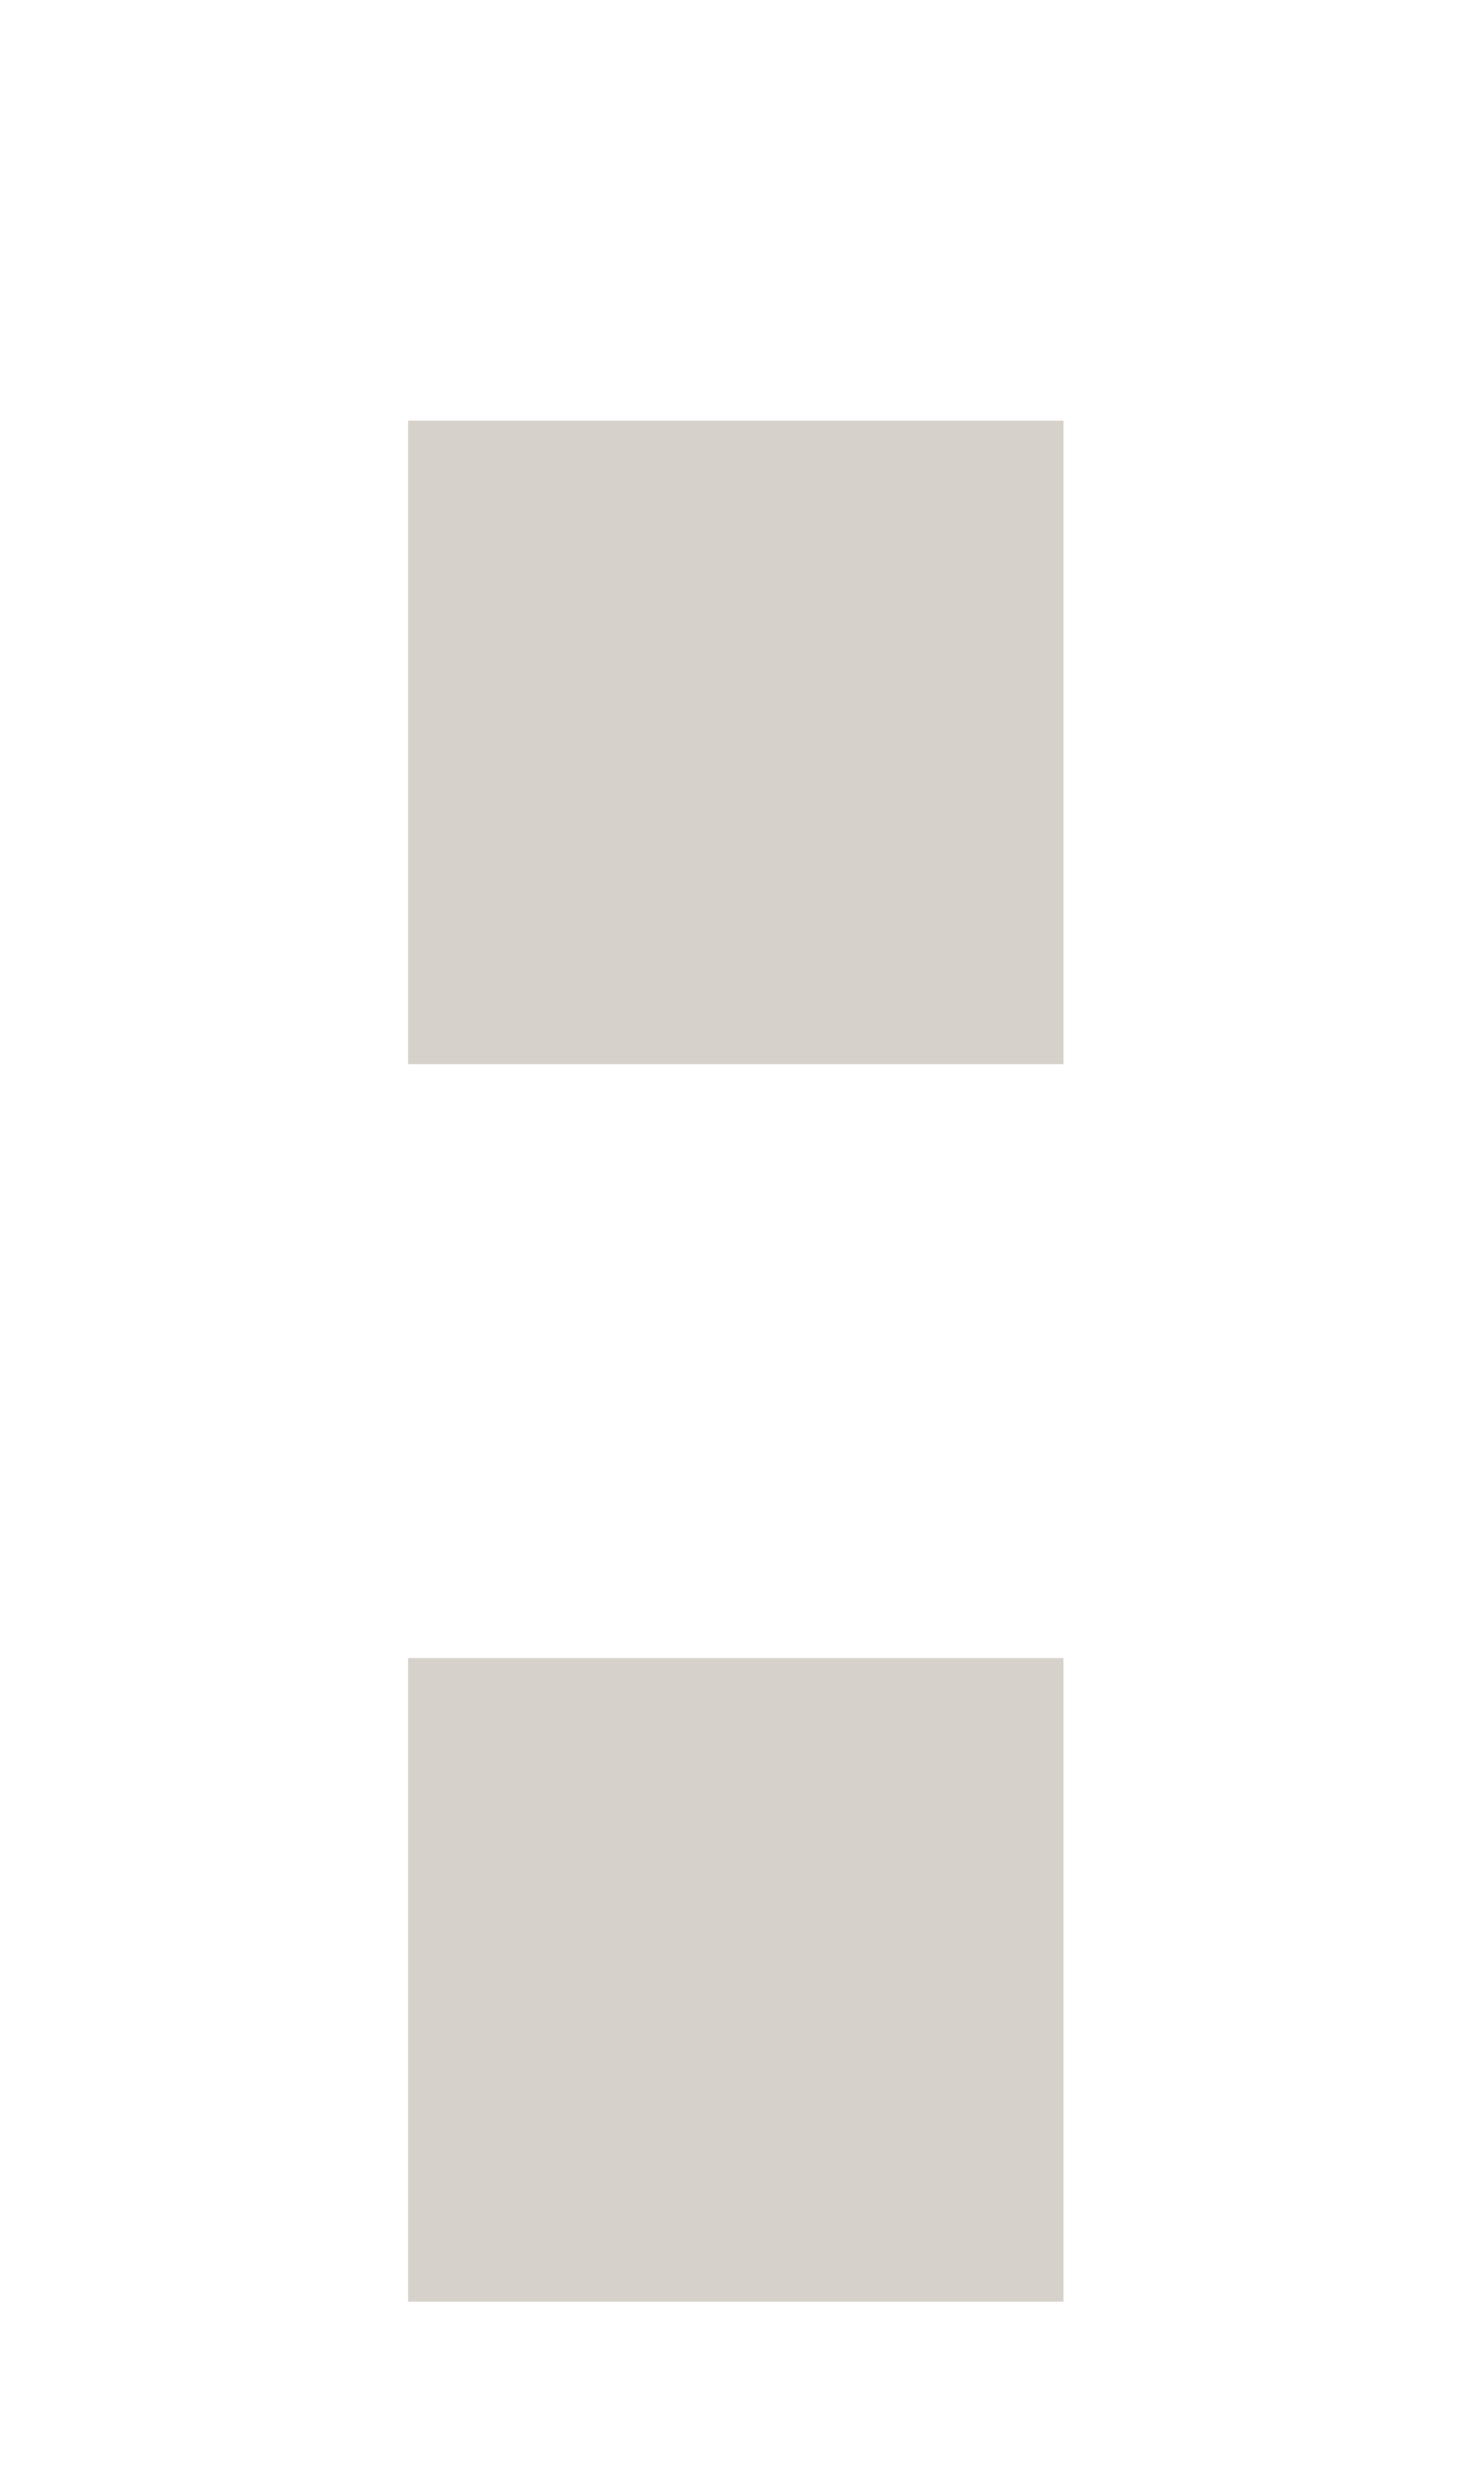 <svg version="1.1" xmlns="http://www.w3.org/2000/svg" xmlns:xlink="http://www.w3.org/1999/xlink" x="0px" y="0px" viewBox="0 0 12 20" style="enable-background:new 0 0 12 20;" xml:space="preserve">
<style type="text/css">
	.st0{fill:#d6d1cb;}
</style>
<g>
	<path class="st0" d="M3.3,3.4h5.3v5.2H3.3V3.4z M3.3,13.4h5.3v5.2H3.3V13.4z"/>
</g>
</svg>
